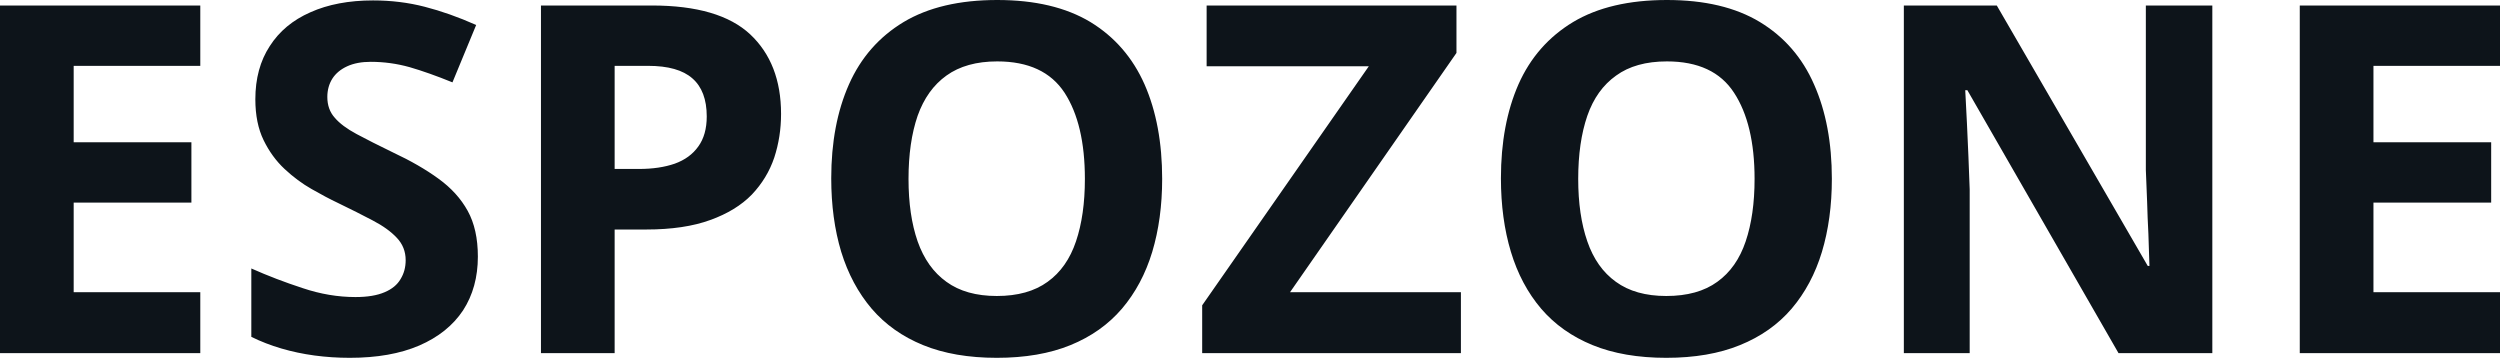 <svg fill="#0d141a" viewBox="0 0 118.077 16.902" height="100%" width="100%" xmlns="http://www.w3.org/2000/svg"><path preserveAspectRatio="none" d="M9.46 13.80L9.46 16.68L0 16.68L0 0.26L9.46 0.26L9.46 3.11L3.48 3.11L3.48 6.72L9.04 6.72L9.04 9.57L3.48 9.57L3.48 13.80L9.46 13.80ZM22.57 12.12L22.57 12.12Q22.57 13.58 21.87 14.66Q21.16 15.73 19.80 16.32Q18.45 16.90 16.52 16.90L16.52 16.90Q15.67 16.90 14.85 16.79Q14.04 16.68 13.29 16.46Q12.54 16.24 11.87 15.91L11.87 15.91L11.87 12.68Q13.04 13.20 14.30 13.61Q15.55 14.03 16.79 14.03L16.79 14.03Q17.64 14.03 18.17 13.80Q18.69 13.58 18.92 13.18Q19.16 12.79 19.16 12.29L19.16 12.29Q19.16 11.67 18.74 11.23Q18.33 10.79 17.60 10.41Q16.88 10.03 15.97 9.59L15.97 9.59Q15.40 9.32 14.72 8.93Q14.05 8.55 13.44 7.98Q12.84 7.42 12.45 6.62Q12.06 5.82 12.06 4.69L12.06 4.69Q12.06 3.22 12.74 2.18Q13.41 1.13 14.66 0.58Q15.91 0.02 17.62 0.02L17.62 0.02Q18.90 0.02 20.06 0.32Q21.23 0.62 22.49 1.18L22.49 1.18L21.37 3.89Q20.24 3.43 19.34 3.17Q18.44 2.92 17.51 2.92L17.51 2.92Q16.86 2.92 16.40 3.13Q15.94 3.34 15.70 3.71Q15.46 4.09 15.46 4.58L15.46 4.58Q15.46 5.17 15.81 5.56Q16.15 5.96 16.84 6.33Q17.53 6.70 18.56 7.20L18.56 7.20Q19.82 7.79 20.71 8.44Q21.61 9.09 22.09 9.96Q22.57 10.83 22.57 12.12ZM25.55 0.26L30.79 0.26Q33.97 0.26 35.43 1.62Q36.89 2.99 36.89 5.38L36.89 5.38Q36.89 6.46 36.57 7.44Q36.24 8.42 35.51 9.19Q34.77 9.95 33.55 10.39Q32.32 10.84 30.52 10.84L30.52 10.84L29.03 10.84L29.03 16.68L25.55 16.68L25.55 0.26ZM30.61 3.11L30.61 3.11L29.03 3.11L29.03 7.98L30.18 7.98Q31.15 7.98 31.87 7.73Q32.59 7.47 32.98 6.92Q33.38 6.37 33.38 5.50L33.38 5.50Q33.38 4.29 32.70 3.70Q32.03 3.11 30.61 3.11ZM54.89 8.45L54.89 8.45Q54.89 10.34 54.42 11.90Q53.95 13.45 52.99 14.58Q52.03 15.70 50.56 16.30Q49.09 16.90 47.08 16.90L47.08 16.90Q45.07 16.90 43.60 16.30Q42.13 15.70 41.17 14.58Q40.21 13.45 39.73 11.89Q39.26 10.33 39.26 8.42L39.26 8.42Q39.26 5.87 40.10 3.98Q40.94 2.09 42.68 1.04Q44.42 0 47.10 0L47.10 0Q49.77 0 51.50 1.04Q53.22 2.09 54.06 3.99Q54.89 5.88 54.89 8.45ZM42.91 8.45L42.91 8.45Q42.91 10.16 43.34 11.40Q43.78 12.65 44.70 13.31Q45.62 13.98 47.08 13.98L47.08 13.98Q48.56 13.98 49.48 13.31Q50.40 12.65 50.82 11.40Q51.24 10.16 51.24 8.45L51.24 8.45Q51.24 5.86 50.28 4.38Q49.31 2.90 47.10 2.90L47.10 2.90Q45.63 2.90 44.70 3.57Q43.78 4.23 43.34 5.47Q42.91 6.72 42.91 8.45ZM69 13.80L69 16.68L56.78 16.68L56.78 14.42L64.65 3.13L56.99 3.13L56.99 0.26L68.79 0.26L68.79 2.50L60.93 13.80L69 13.80ZM86.52 8.45L86.52 8.45Q86.52 10.34 86.05 11.90Q85.58 13.45 84.62 14.58Q83.66 15.70 82.18 16.30Q80.71 16.90 78.70 16.90L78.70 16.90Q76.69 16.90 75.22 16.30Q73.75 15.70 72.79 14.58Q71.83 13.45 71.36 11.89Q70.89 10.33 70.89 8.42L70.89 8.42Q70.89 5.87 71.72 3.98Q72.56 2.09 74.30 1.04Q76.04 0 78.73 0L78.73 0Q81.40 0 83.12 1.04Q84.85 2.09 85.68 3.99Q86.52 5.88 86.52 8.45ZM74.54 8.45L74.54 8.45Q74.54 10.16 74.97 11.40Q75.40 12.65 76.32 13.31Q77.24 13.98 78.70 13.98L78.70 13.98Q80.19 13.98 81.11 13.31Q82.03 12.65 82.45 11.40Q82.87 10.16 82.87 8.45L82.87 8.45Q82.87 5.86 81.90 4.38Q80.94 2.90 78.73 2.90L78.73 2.90Q77.25 2.90 76.33 3.57Q75.40 4.23 74.97 5.47Q74.54 6.72 74.54 8.45ZM104.49 0.26L104.49 16.68L100.06 16.68L92.92 4.26L92.82 4.26Q92.86 5.03 92.90 5.82Q92.93 6.60 92.97 7.38Q93.00 8.16 93.03 8.95L93.03 8.95L93.03 16.68L89.92 16.68L89.92 0.26L94.31 0.26L101.44 12.56L101.52 12.56Q101.50 11.79 101.47 11.04Q101.43 10.29 101.41 9.53Q101.38 8.78 101.35 8.03L101.35 8.03L101.35 0.26L104.49 0.26ZM118.08 13.80L118.08 16.68L108.62 16.68L108.62 0.26L118.08 0.26L118.08 3.11L112.10 3.11L112.10 6.72L117.66 6.72L117.66 9.57L112.10 9.57L112.10 13.80L118.08 13.80Z"></path></svg>